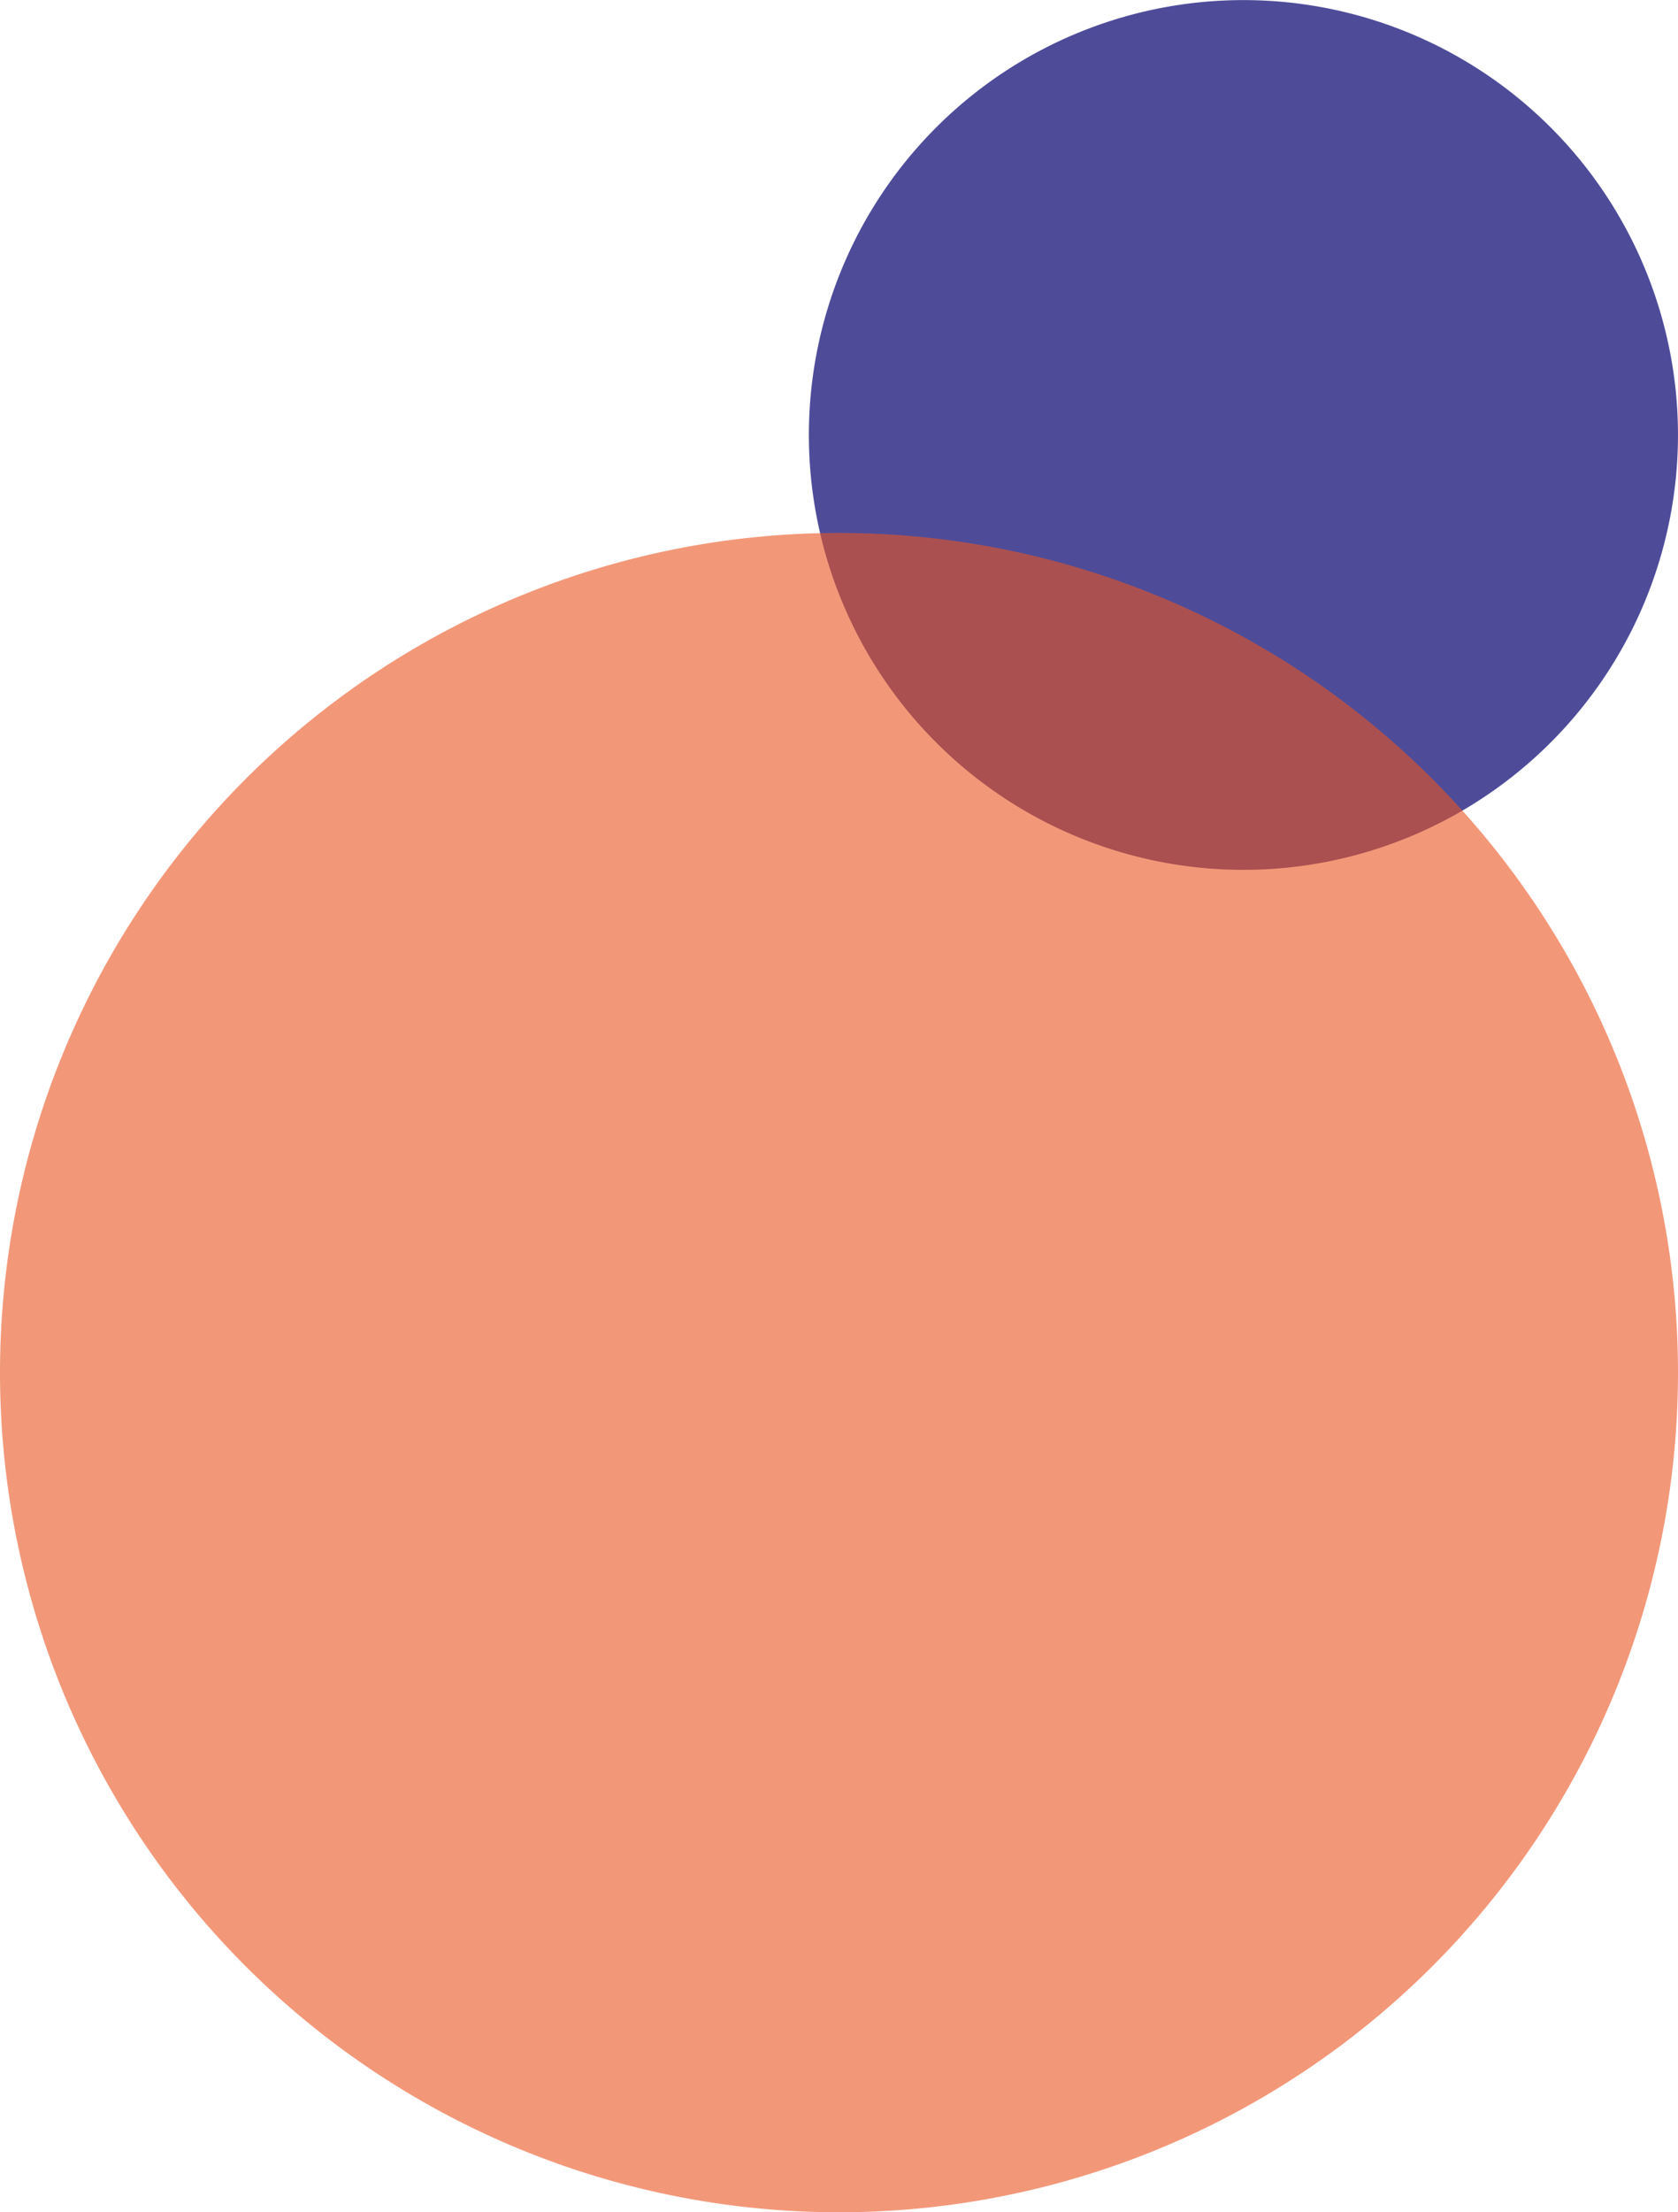 <svg xmlns="http://www.w3.org/2000/svg" width="78.774" height="103.774" viewBox="0 0 78.774 103.774">
  <g id="Group_11666" data-name="Group 11666" transform="translate(-1159.715 -725.365)">
    <path id="Path_16423" data-name="Path 16423" d="M331.578,102.724a20.4,20.4,0,1,1-20.4-20.4A20.4,20.4,0,0,1,331.578,102.724Z" transform="translate(906.91 643.045)" fill="#222080" opacity="0.8"/>
    <path id="Path_17208" data-name="Path 17208" d="M369.544,121.707A39.387,39.387,0,1,1,330.157,82.32,39.387,39.387,0,0,1,369.544,121.707Z" transform="translate(868.945 668.045)" fill="#e95420" opacity="0.6"/>
  </g>
</svg>
